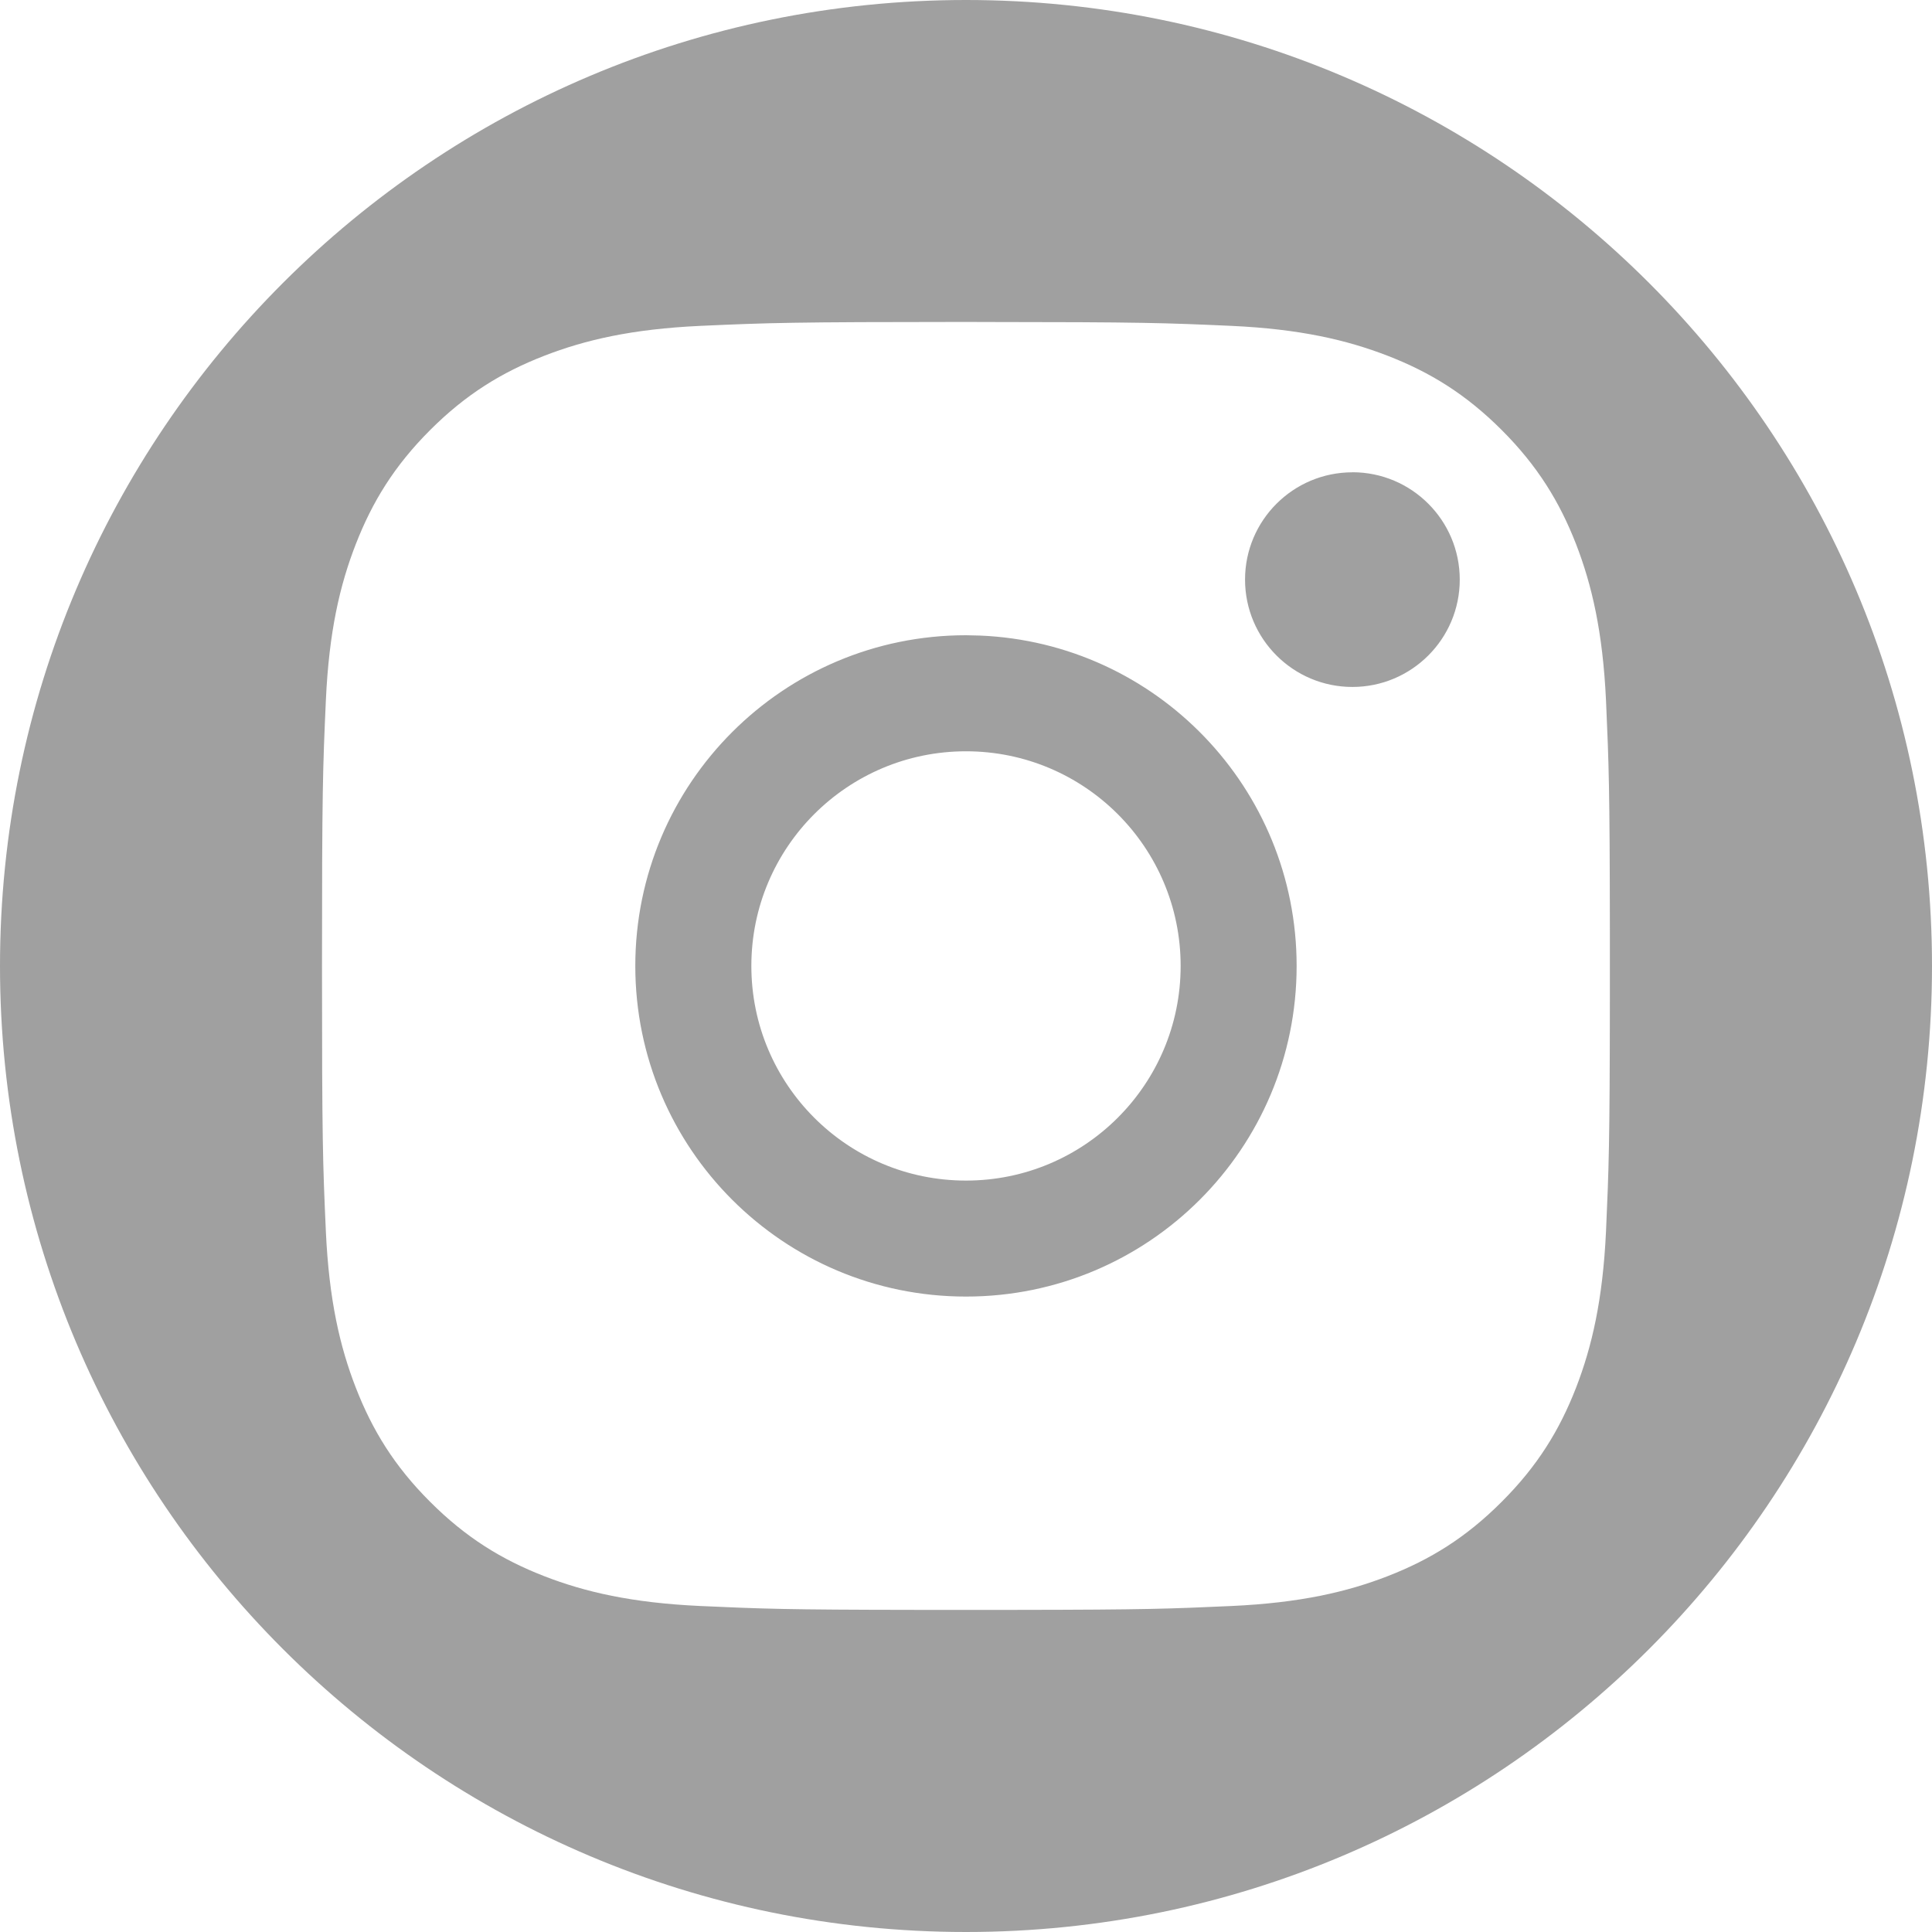 <svg xmlns="http://www.w3.org/2000/svg" width="30" height="30" viewBox="0 0 30 30">
  <path fill="#A0A0A0" d="M15,0 C23.284,0 30,6.716 30,15 C30,23.284 23.284,30 15,30 C6.716,30 -8.8817842e-15,23.284 -8.8817842e-15,15 C-8.8817842e-15,6.716 6.716,0 15,0 Z M14.998,4.999 C12.284,5 11.944,5.012 10.877,5.06 C9.813,5.109 9.086,5.278 8.45,5.525 C7.793,5.78 7.235,6.122 6.679,6.678 C6.123,7.234 5.781,7.792 5.525,8.449 C5.277,9.085 5.108,9.812 5.06,10.876 C5.012,11.943 5,12.284 5,14.999 C5,17.715 5.012,18.055 5.06,19.121 C5.109,20.186 5.278,20.912 5.525,21.548 C5.781,22.206 6.122,22.764 6.678,23.319 C7.234,23.876 7.792,24.218 8.449,24.474 C9.085,24.721 9.812,24.889 10.876,24.938 C11.829,24.981 12.202,24.996 14.204,24.998 L15.794,24.998 C17.796,24.996 18.169,24.981 19.121,24.938 C20.186,24.889 20.913,24.721 21.549,24.474 C22.207,24.218 22.764,23.876 23.319,23.319 C23.875,22.764 24.217,22.206 24.473,21.548 C24.719,20.912 24.888,20.186 24.938,19.121 C24.982,18.131 24.996,17.767 24.998,15.546 L24.998,14.453 C24.996,12.231 24.982,11.867 24.938,10.876 C24.888,9.812 24.719,9.085 24.473,8.449 C24.217,7.792 23.875,7.234 23.319,6.678 C22.763,6.122 22.207,5.78 21.549,5.525 C20.911,5.278 20.184,5.109 19.12,5.06 C18.091,5.014 17.739,5.001 15.279,5 L14.998,4.999 Z M15,9.864 L15.217,9.869 C17.952,9.982 20.134,12.236 20.134,14.999 C20.134,17.835 17.836,20.133 15,20.133 C12.164,20.133 9.865,17.835 9.865,14.999 C9.865,12.163 12.164,9.864 15,9.864 L15,9.864 Z M15,11.666 C13.159,11.666 11.667,13.158 11.667,14.999 C11.667,16.84 13.159,18.332 15,18.332 C16.841,18.332 18.333,16.84 18.333,14.999 C18.333,13.158 16.841,11.666 15,11.666 Z M21,7.333 C21.92,7.333 22.667,8.08 22.667,9 C22.667,9.92 21.92,10.667 21,10.667 C20.08,10.667 19.333,9.92 19.333,9 C19.333,8.08 20.08,7.334 21,7.334 Z"/>
</svg>
